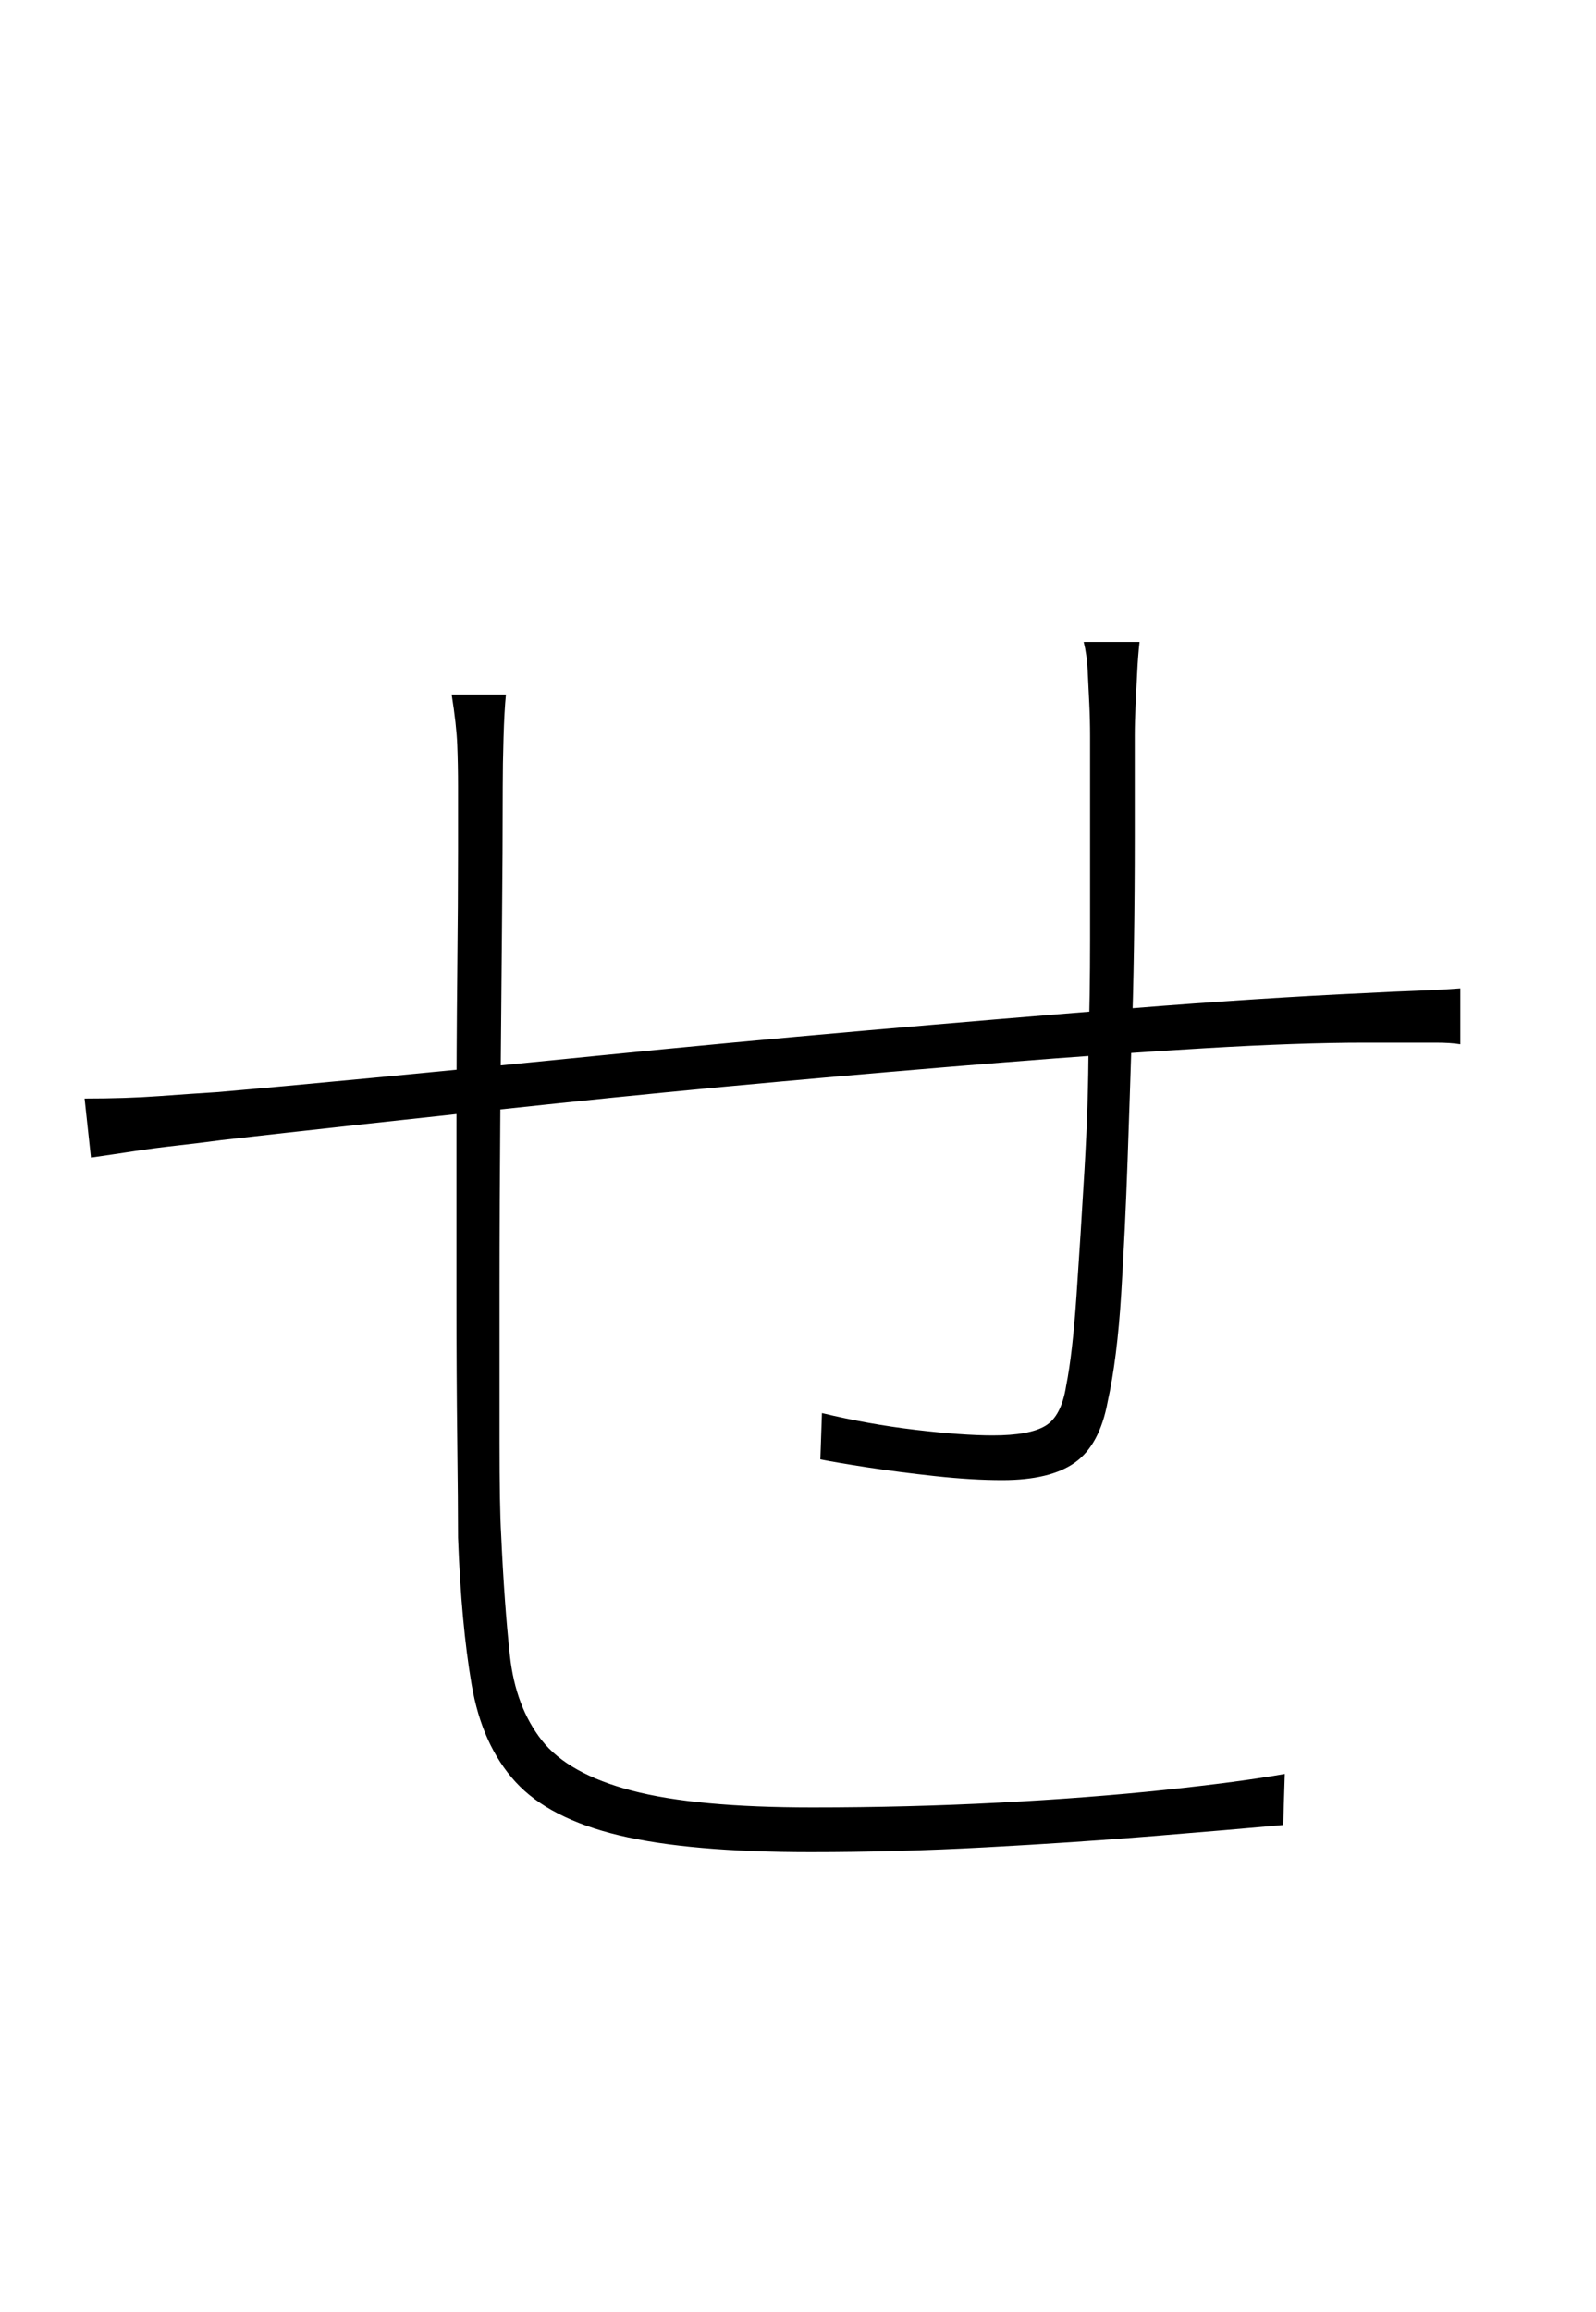 <?xml version="1.0" encoding="UTF-8" standalone="no"?>
<!DOCTYPE svg PUBLIC "-//W3C//DTD SVG 1.1//EN" "http://www.w3.org/Graphics/SVG/1.1/DTD/svg11.dtd">
 <svg xmlns="http://www.w3.org/2000/svg" xmlns:xlink="http://www.w3.org/1999/xlink" width="200" height="289.6"><path fill="black" d="M135.80 80.40L142.80 80.40Q142.60 82.20 142.50 84.30Q142.40 86.40 142.30 88.40Q142.20 90.40 142.20 92.20L142.20 92.20Q142.20 97.80 142.20 104.80Q142.20 111.80 142.10 118.50Q142 125.20 141.80 130.40L141.80 130.40Q141.60 136.80 141.30 145.40Q141 154 140.50 162.10Q140 170.20 138.80 175.60L138.80 175.60Q137.80 181 134.70 183.20Q131.60 185.40 125.60 185.40L125.60 185.40Q121.80 185.40 117.20 184.90Q112.60 184.40 108.70 183.80Q104.80 183.20 102.80 182.80L102.80 182.80L103 177Q108.80 178.40 114.70 179.10Q120.60 179.80 124.40 179.80L124.40 179.80Q129 179.80 131 178.60Q133 177.40 133.60 173.60L133.60 173.60Q134.40 169.60 134.90 162.30Q135.40 155 135.90 146.50Q136.40 138 136.40 130.80L136.40 130.80Q136.60 124.80 136.60 117.80Q136.60 110.80 136.60 104Q136.60 97.20 136.60 92.20L136.60 92.20Q136.60 90.20 136.50 88.10Q136.40 86 136.30 84Q136.20 82 135.80 80.40L135.80 80.40ZM56.60 87L63.40 87Q63.20 89 63.10 92.40Q63 95.80 63 98.60L63 98.60Q63 106 62.90 116.70Q62.80 127.40 62.70 139.10Q62.60 150.80 62.60 161.60Q62.60 172.40 62.60 180.60Q62.60 188.80 62.80 192.20L62.80 192.20Q63.20 201 63.90 207.40Q64.60 213.80 67.90 218Q71.20 222.20 79.20 224.30Q87.20 226.40 101.80 226.40L101.80 226.40Q113.80 226.40 125.20 225.80Q136.60 225.20 146 224.20Q155.40 223.20 161 222.20L161 222.20L160.80 228.60Q154.20 229.20 144.40 230Q134.60 230.80 123.50 231.40Q112.40 232 101.60 232L101.60 232Q86.40 232 77.60 229.90Q68.80 227.80 64.60 223.20Q60.40 218.60 59.10 211Q57.80 203.40 57.40 192.60L57.40 192.60Q57.40 188.40 57.30 180.40Q57.20 172.40 57.20 162.30Q57.20 152.20 57.20 141.70Q57.20 131.20 57.30 122Q57.40 112.80 57.40 106.50Q57.40 100.20 57.40 98.60L57.40 98.60Q57.40 95.80 57.30 93.30Q57.20 90.80 56.60 87L56.60 87ZM11.40 145L10.60 137.60Q15.80 137.60 19.90 137.30Q24 137 27.20 136.80L27.20 136.80Q34.20 136.20 46.80 135Q59.40 133.80 75.30 132.20Q91.20 130.60 108.30 129.10Q125.40 127.60 141.70 126.30Q158 125 171 124.40L171 124.40Q174.80 124.20 177.60 124.10Q180.40 124 183 123.80L183 123.80L183 130.80Q181.80 130.60 179.90 130.60Q178 130.60 175.70 130.60Q173.40 130.60 171 130.60L171 130.60Q162.80 130.60 151 131.30Q139.20 132 125.50 133.10Q111.80 134.20 97.50 135.50Q83.20 136.80 69.90 138.20Q56.60 139.60 45.70 140.80Q34.80 142 27.80 142.80L27.80 142.80Q24.80 143.20 22.10 143.50Q19.40 143.80 16.80 144.20Q14.20 144.60 11.40 145L11.40 145Z"/></svg>